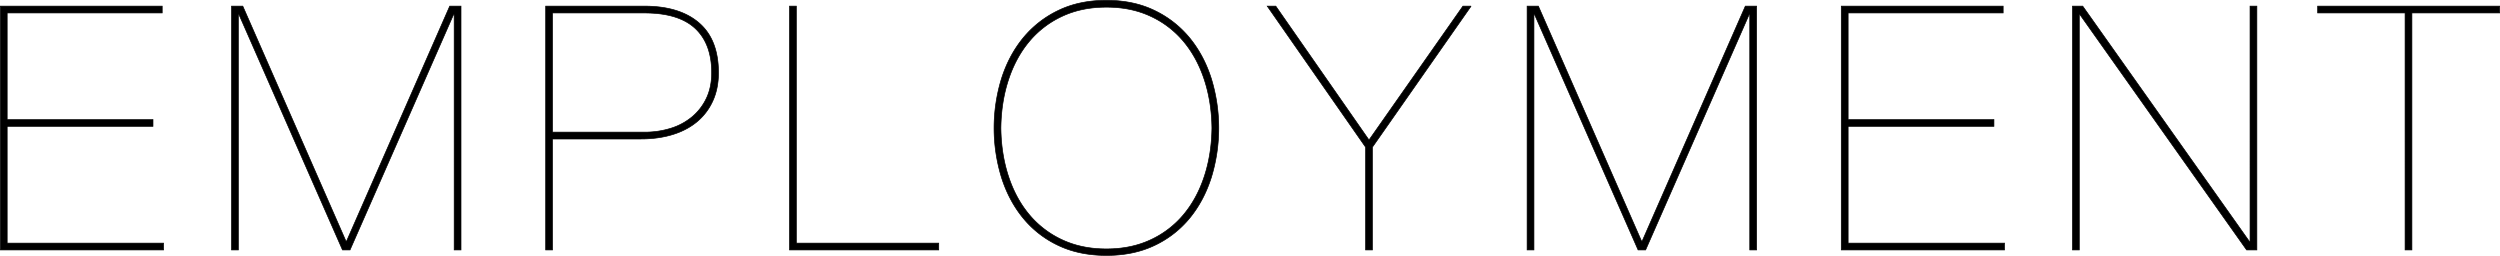 <svg xmlns="http://www.w3.org/2000/svg" width="1903.424" height="194.718" viewBox="0 0 3806.848 389.437"><path data-name="50%hero_slip.svg" d="M249.068 370.214v10.4H.504V9.334h246.484v10.4H10.904v162.24h222.04v10.4H10.904v177.84h238.164zm452.91-360.88v371.28h-10.4V22.334h-1.04l-157.56 358.28h-11.44l-157.56-358.28h-1.04v358.28h-10.4V9.334h17.16l157.04 357.76h1.04l157.04-357.76h17.16zm128.96 371.28V9.334h150.28q53.55 0 83.2 25.48t29.64 75.92q0 24.449-8.84 43.42a88.635 88.635 0 01-24.44 31.72q-15.6 12.748-37.18 19.24-21.585 6.508-47.58 6.5h-134.68v169h-10.4zm150.28-179.4a132.544 132.544 0 0040.56-5.98 93.491 93.491 0 0032.5-17.68 82.853 82.853 0 0021.58-28.34q7.8-16.637 7.8-38.48 0-44.191-25.22-67.6t-77.22-23.4h-139.88v181.48h139.88zm448.23 179.4h-227.24V9.334h10.4v360.88h216.84v10.4zm95.42-110.76q11.175 35.369 32.76 61.88a153.635 153.635 0 0053.56 41.86q31.98 15.332 73.58 15.34t73.58-15.34a153.726 153.726 0 0053.56-41.86q21.57-26.52 32.76-61.88a256.351 256.351 0 000-149.76q-11.19-35.356-32.76-61.88a156.521 156.521 0 00-53.56-42.12q-31.98-15.6-73.58-15.6t-73.58 15.6a156.427 156.427 0 00-53.56 42.12q-21.585 26.52-32.76 61.88a256.351 256.351 0 000 149.76zm10.92-148.72q11.175-33.8 31.72-58.24a143.929 143.929 0 0150.18-38.22q29.64-13.772 67.08-13.78t67.08 13.78a144.02 144.02 0 0150.18 38.22q20.535 24.448 31.72 58.24 11.175 33.808 11.7 73.84-.525 40.048-11.7 73.84-11.19 33.808-31.72 58.24a143.829 143.829 0 01-50.18 38.22q-29.64 13.783-67.08 13.78t-67.08-13.78a143.737 143.737 0 01-50.18-38.22q-20.55-24.437-31.72-58.24-11.19-33.8-11.7-73.84.51-40.036 11.7-73.84zm704.33-111.8l-150.28 214.76v156.52h-10.4v-156.52l-149.76-214.76h13l141.96 203.84 143-203.84h12.48zm434.72 0v371.28h-10.4V22.334h-1.04l-157.56 358.28h-11.44l-157.56-358.28h-1.04v358.28h-10.4V9.334h17.16l157.04 357.76h1.04l157.04-357.76h17.16zm377.52 360.88v10.4h-248.56V9.334h246.48v10.4h-236.08v162.24h222.04v10.4h-222.04v177.84h238.16zm119.07-360.88l253.76 358.28h1.04V9.334h10.4v371.28h-15.6l-253.76-358.28h-1.04v358.28h-10.4V9.334h15.6zm357.76 0h277.16v10.4h-133.64v360.88h-10.4V19.734h-133.12v-10.4z" stroke="#000" fill-rule="evenodd"/></svg>